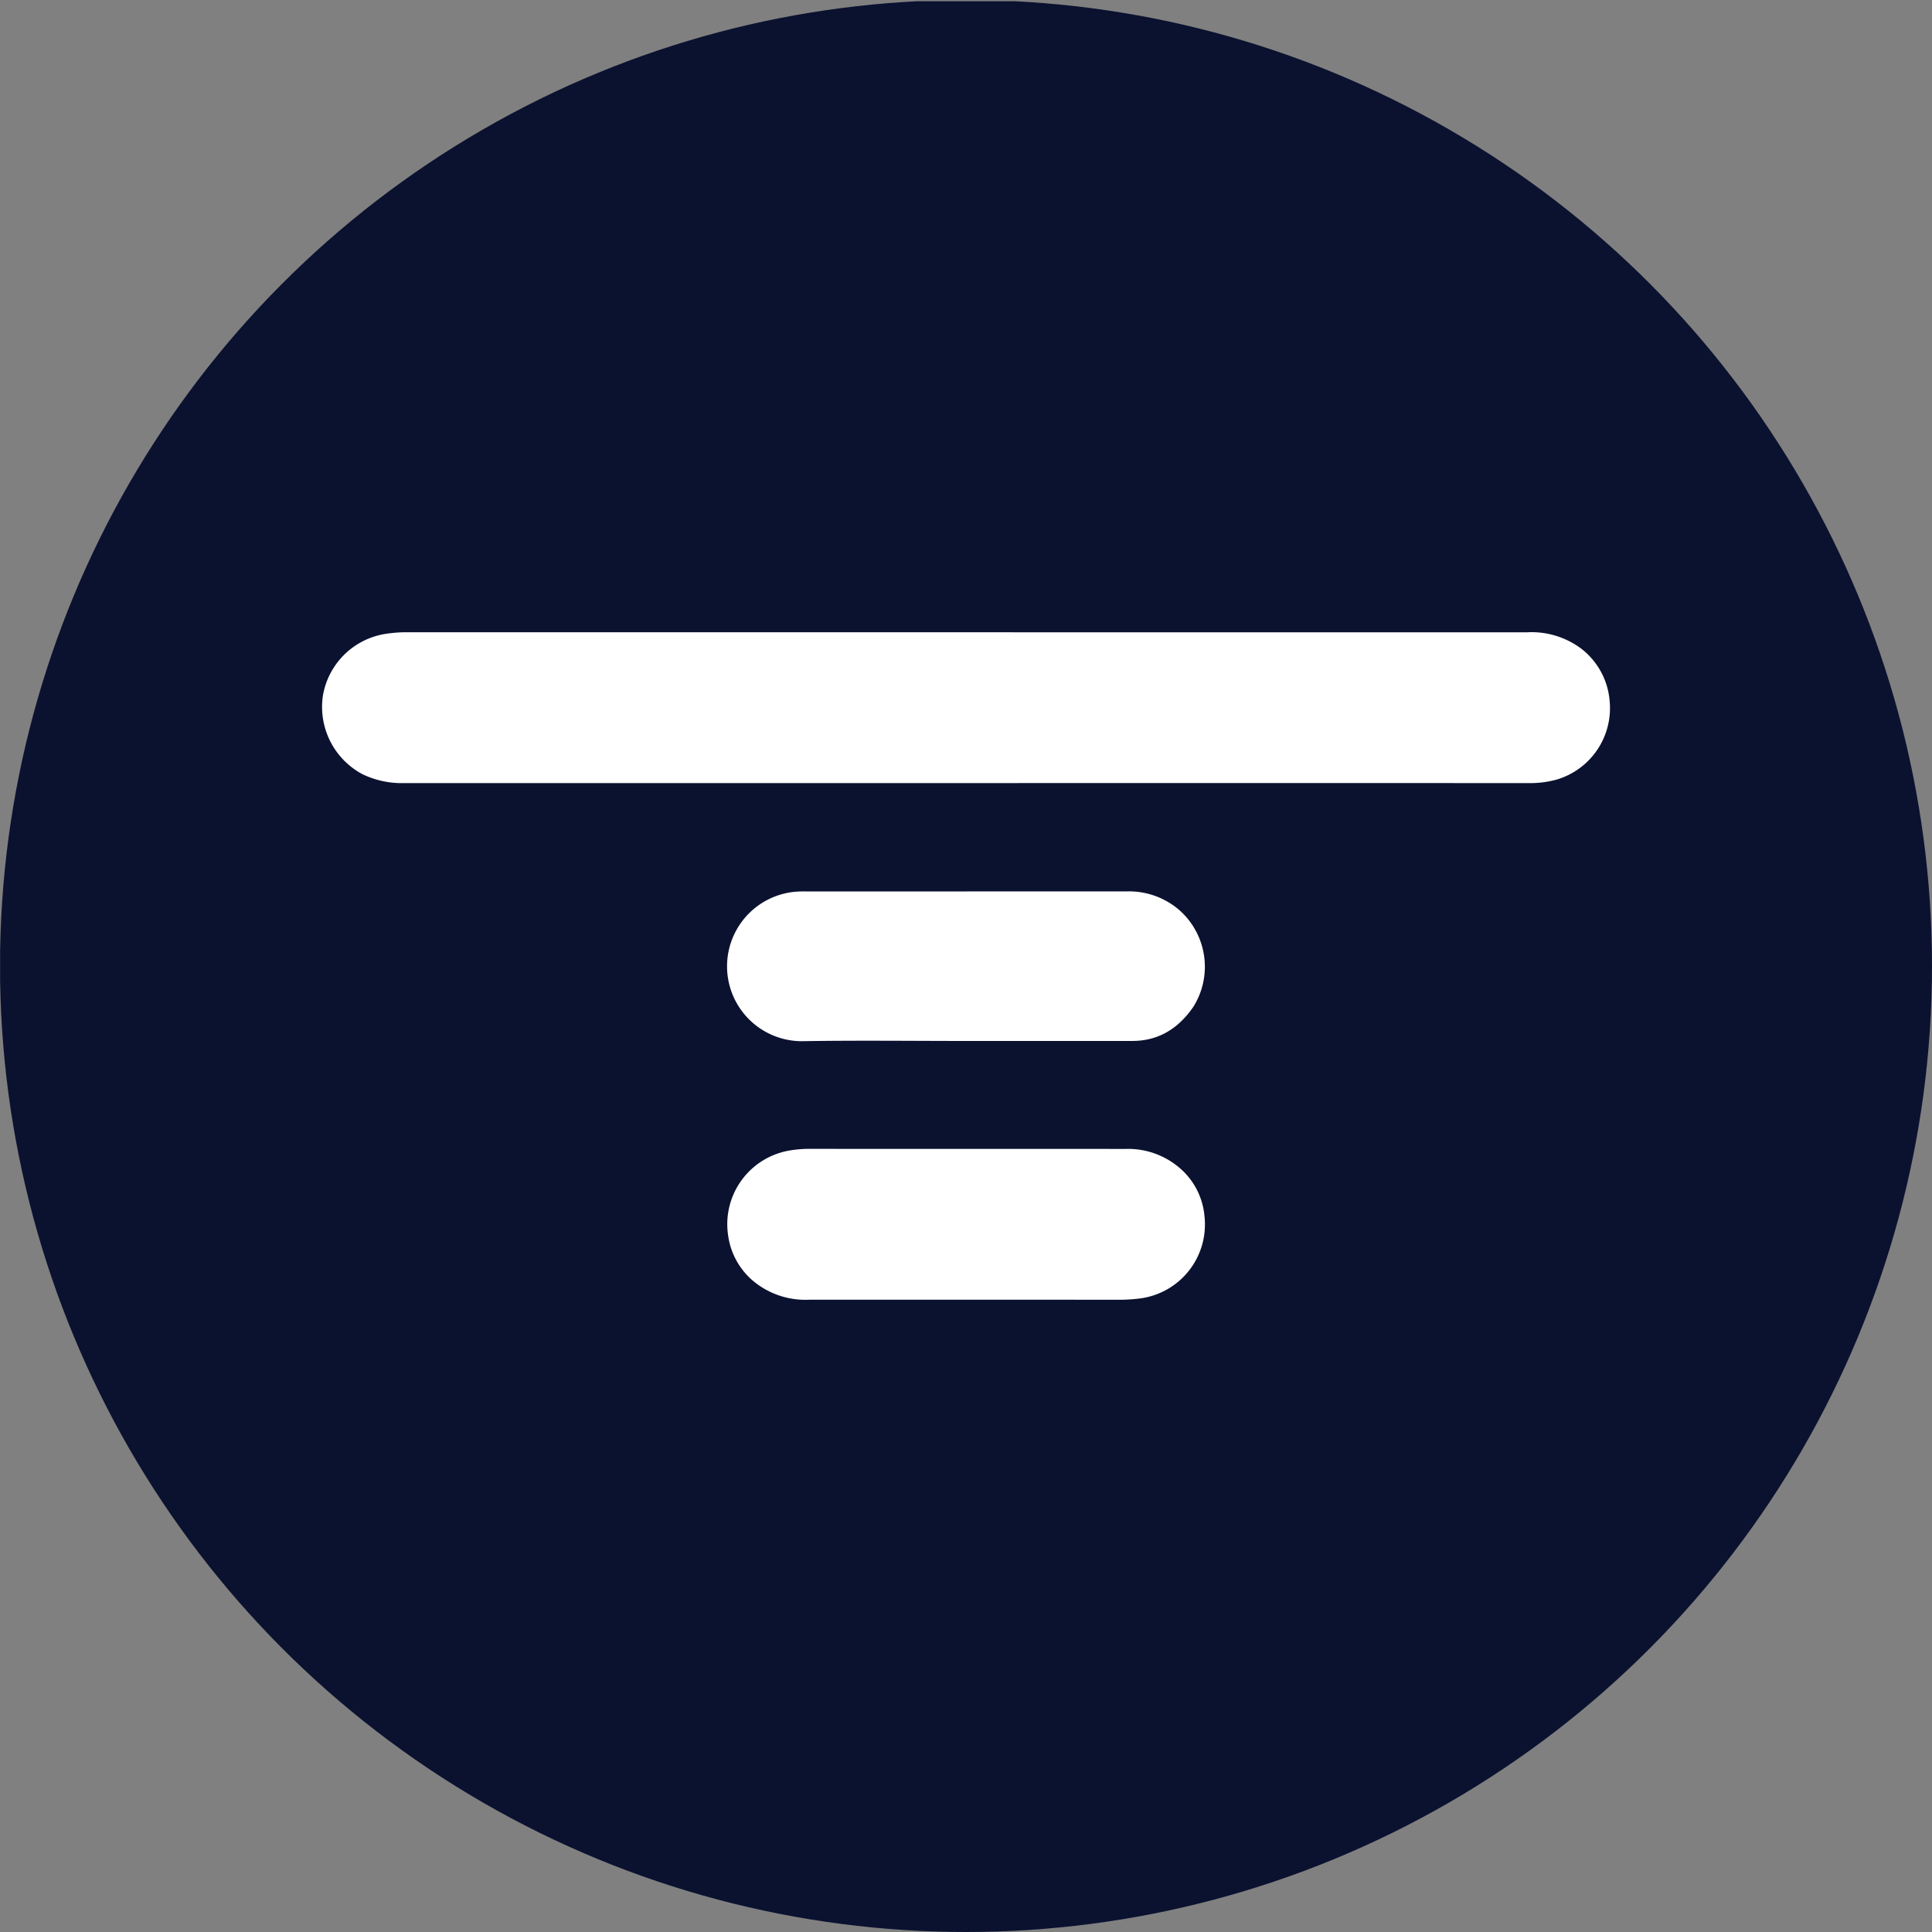 <?xml version='1.0' encoding='utf-8'?>
<svg xmlns="http://www.w3.org/2000/svg" viewBox="0 0 300 300" width="300" height="300">
  <rect x="0" y="0" width="300" height="300" fill="#808080" stroke="none"/>
  <defs><clipPath id="bz_circular_clip"><circle cx="150.0" cy="150.0" r="150.0" /></clipPath></defs><g clip-path="url(#bz_circular_clip)"><rect x="0.017" y="0.196" width="300" height="300" fill="#0b1230" />
  <g>
    <path d="M150.046,121.598q-43.651,0-87.302,0a13.979,13.979,0,0,1-6.483-1.394,11.825,11.825,0,0,1-6.093-12.342,11.7,11.7,0,0,1,9.459-9.396,21.575,21.575,0,0,1,3.398-.293q87.039.009,174.078.01a12.873,12.873,0,0,1,8.497,2.59,11.42,11.42,0,0,1,4.346,8.091,11.567,11.567,0,0,1-8.183,12.176,15.537,15.537,0,0,1-4.547.558q-37.8-.006-75.6-.003Z" fill="#fff" />
    <path d="M150.068,178.399q12.361,0,24.723.006a12.251,12.251,0,0,1,8.164,2.774,11.103,11.103,0,0,1,4.078,7.691,11.581,11.581,0,0,1-9.784,12.721,26.295,26.295,0,0,1-3.799.234q-23.868-.019-47.736-.008a12.675,12.675,0,0,1-8.673-2.837,11.206,11.206,0,0,1-3.965-7.061,11.605,11.605,0,0,1,9.654-13.29,18.906,18.906,0,0,1,3.14-.238Q137.97,178.412,150.068,178.399Z" fill="#fff" />
    <path d="M150.068,161.64c-8.546,0-17.095-.105-25.639.037a11.626,11.626,0,0,1-.027-23.251c.263-.012.526-.005.789-.005q24.851,0,49.701-.002a11.94,11.94,0,0,1,8.337,2.989,11.737,11.737,0,0,1,2.062,14.948c-2.271,3.288-5.324,5.279-9.451,5.282Q162.953,161.647,150.068,161.64Z" fill="#fff" />
  </g>
</g></svg>